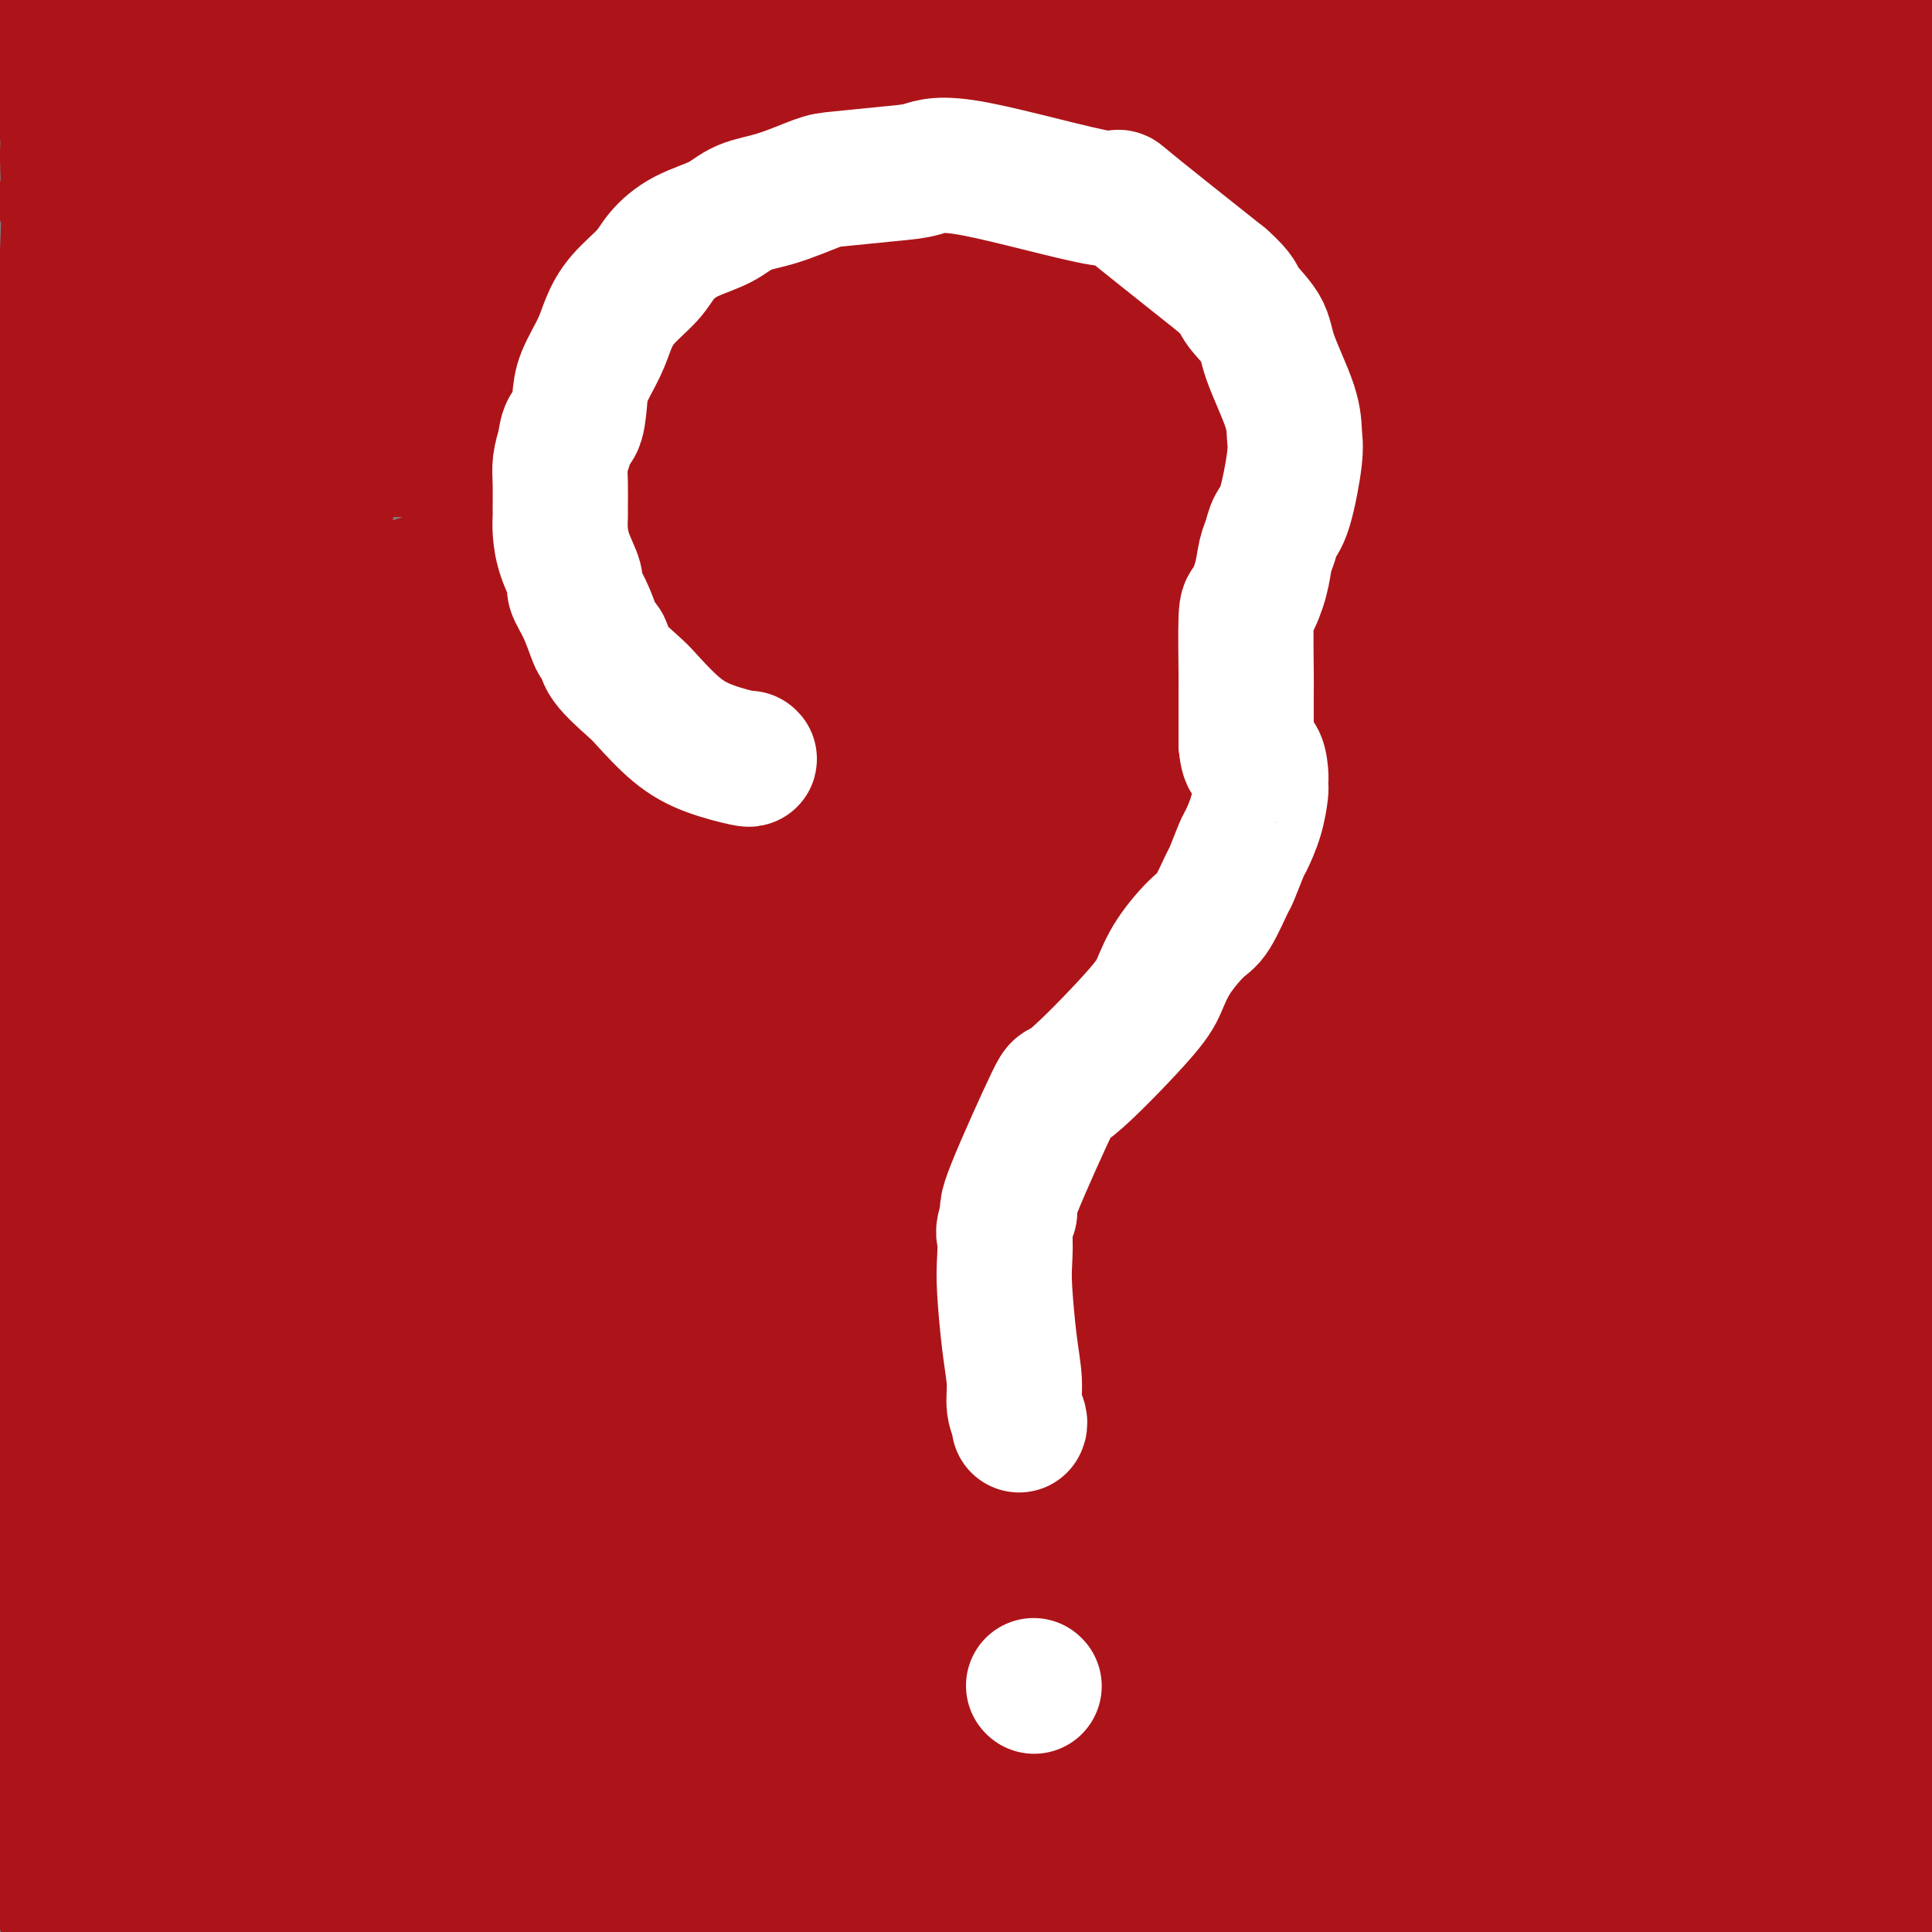 <svg viewBox='0 0 400 400' version='1.1' xmlns='http://www.w3.org/2000/svg' xmlns:xlink='http://www.w3.org/1999/xlink'><rect x="0" y="0" width="400" height="400" fill="#808080" stroke="none"/><g fill='none' stroke='#AD1419' stroke-width='20' stroke-linecap='round' stroke-linejoin='round'><path d='M12,9c-0.174,-0.468 -0.348,-0.935 0,0c0.348,0.935 1.218,3.274 2,5c0.782,1.726 1.475,2.840 2,5c0.525,2.160 0.880,5.366 1,12c0.120,6.634 0.004,16.697 0,26c-0.004,9.303 0.103,17.848 0,29c-0.103,11.152 -0.416,24.912 0,34c0.416,9.088 1.560,13.505 2,18c0.440,4.495 0.174,9.066 0,16c-0.174,6.934 -0.256,16.229 0,21c0.256,4.771 0.851,5.019 1,11c0.149,5.981 -0.149,17.694 0,29c0.149,11.306 0.744,22.203 1,29c0.256,6.797 0.174,9.492 0,18c-0.174,8.508 -0.438,22.827 -1,33c-0.562,10.173 -1.420,16.200 -2,25c-0.580,8.800 -0.880,20.371 -1,26c-0.120,5.629 -0.060,5.314 0,5'/><path d='M17,351c-0.560,17.289 0.040,7.010 0,3c-0.040,-4.010 -0.721,-1.752 -1,-1c-0.279,0.752 -0.157,-0.002 0,-1c0.157,-0.998 0.348,-2.241 0,-3c-0.348,-0.759 -1.235,-1.033 -2,-2c-0.765,-0.967 -1.406,-2.627 -2,-15c-0.594,-12.373 -1.139,-35.459 0,-55c1.139,-19.541 3.962,-35.537 5,-47c1.038,-11.463 0.291,-18.392 0,-29c-0.291,-10.608 -0.127,-24.896 0,-40c0.127,-15.104 0.215,-31.023 0,-40c-0.215,-8.977 -0.733,-11.010 -1,-29c-0.267,-17.990 -0.283,-51.937 0,-68c0.283,-16.063 0.865,-14.242 1,-15c0.135,-0.758 -0.176,-4.095 0,-5c0.176,-0.905 0.841,0.624 1,1c0.159,0.376 -0.188,-0.399 1,4c1.188,4.399 3.911,13.971 5,32c1.089,18.029 0.545,44.514 0,71'/><path d='M24,112c0.112,23.157 0.392,45.550 2,72c1.608,26.450 4.544,56.956 8,88c3.456,31.044 7.430,62.627 11,84c3.570,21.373 6.734,32.535 8,37c1.266,4.465 0.633,2.232 0,0'/></g>
<g fill='none' stroke='#AD1419' stroke-width='28' stroke-linecap='round' stroke-linejoin='round'><path d='M25,27c0.207,-1.676 0.414,-3.353 0,3c-0.414,6.353 -1.449,20.735 -2,26c-0.551,5.265 -0.617,1.413 -3,27c-2.383,25.587 -7.084,80.613 -9,128c-1.916,47.387 -1.048,87.137 1,114c2.048,26.863 5.274,40.841 8,51c2.726,10.159 4.950,16.499 6,20c1.050,3.501 0.924,4.164 1,4c0.076,-0.164 0.354,-1.154 0,-2c-0.354,-0.846 -1.341,-1.546 -3,-5c-1.659,-3.454 -3.991,-9.661 -7,-21c-3.009,-11.339 -6.694,-27.809 -8,-42c-1.306,-14.191 -0.234,-26.104 0,-48c0.234,-21.896 -0.371,-53.776 0,-72c0.371,-18.224 1.718,-22.792 2,-31c0.282,-8.208 -0.501,-20.056 1,-41c1.501,-20.944 5.286,-50.984 7,-67c1.714,-16.016 1.357,-18.008 1,-20'/><path d='M20,51c1.477,-27.403 -0.331,-16.410 -1,-13c-0.669,3.410 -0.201,-0.765 0,-2c0.201,-1.235 0.134,0.468 0,2c-0.134,1.532 -0.335,2.892 0,8c0.335,5.108 1.205,13.966 1,32c-0.205,18.034 -1.487,45.246 -3,71c-1.513,25.754 -3.259,50.049 -3,75c0.259,24.951 2.522,50.557 5,69c2.478,18.443 5.172,29.722 8,40c2.828,10.278 5.790,19.554 7,26c1.210,6.446 0.668,10.061 0,12c-0.668,1.939 -1.460,2.200 -2,0c-0.540,-2.200 -0.827,-6.863 -2,-3c-1.173,3.863 -3.233,16.250 -6,-9c-2.767,-25.250 -6.241,-88.139 -7,-126c-0.759,-37.861 1.199,-50.695 2,-64c0.801,-13.305 0.446,-27.082 0,-43c-0.446,-15.918 -0.985,-33.977 -1,-46c-0.015,-12.023 0.492,-18.012 1,-24'/><path d='M19,56c-0.111,-30.290 -1.388,-17.513 -2,-14c-0.612,3.513 -0.558,-2.236 -1,-4c-0.442,-1.764 -1.381,0.458 -2,2c-0.619,1.542 -0.919,2.406 0,1c0.919,-1.406 3.057,-5.081 0,15c-3.057,20.081 -11.310,63.917 -15,88c-3.690,24.083 -2.818,28.414 -2,34c0.818,5.586 1.583,12.428 2,16c0.417,3.572 0.487,3.872 0,4c-0.487,0.128 -1.532,0.082 0,-14c1.532,-14.082 5.641,-42.201 8,-61c2.359,-18.799 2.967,-28.280 4,-39c1.033,-10.720 2.492,-22.681 3,-32c0.508,-9.319 0.064,-15.997 0,-19c-0.064,-3.003 0.251,-2.332 0,-5c-0.251,-2.668 -1.067,-8.674 -2,-14c-0.933,-5.326 -1.982,-9.972 -3,-13c-1.018,-3.028 -2.005,-4.436 -2,-5c0.005,-0.564 1.003,-0.282 2,0'/><path d='M9,-4c0.250,-8.347 3.375,-1.216 5,2c1.625,3.216 1.752,2.516 11,3c9.248,0.484 27.619,2.151 46,2c18.381,-0.151 36.772,-2.121 64,-3c27.228,-0.879 63.294,-0.666 92,0c28.706,0.666 50.052,1.786 68,3c17.948,1.214 32.499,2.521 41,3c8.501,0.479 10.952,0.128 14,0c3.048,-0.128 6.691,-0.034 8,0c1.309,0.034 0.282,0.010 -1,0c-1.282,-0.010 -2.820,-0.004 -4,0c-1.180,0.004 -2.001,0.008 -5,-1c-2.999,-1.008 -8.177,-3.026 -27,-4c-18.823,-0.974 -51.292,-0.902 -67,-1c-15.708,-0.098 -14.654,-0.366 -49,1c-34.346,1.366 -104.093,4.366 -134,6c-29.907,1.634 -19.975,1.902 -19,2c0.975,0.098 -7.007,0.026 -10,0c-2.993,-0.026 -0.998,-0.008 1,0c1.998,0.008 3.999,0.004 6,0'/><path d='M49,9c7.841,0.080 23.942,0.279 42,0c18.058,-0.279 38.073,-1.038 76,0c37.927,1.038 93.766,3.872 127,6c33.234,2.128 43.864,3.550 54,4c10.136,0.450 19.778,-0.071 25,0c5.222,0.071 6.024,0.733 7,1c0.976,0.267 2.126,0.138 2,0c-0.126,-0.138 -1.527,-0.286 -3,-1c-1.473,-0.714 -3.019,-1.993 -13,-3c-9.981,-1.007 -28.397,-1.742 -51,-2c-22.603,-0.258 -49.394,-0.040 -69,1c-19.606,1.040 -32.027,2.900 -55,6c-22.973,3.100 -56.497,7.438 -75,10c-18.503,2.562 -21.985,3.348 -33,6c-11.015,2.652 -29.563,7.168 -37,9c-7.437,1.832 -3.761,0.979 1,0c4.761,-0.979 10.609,-2.082 17,-3c6.391,-0.918 13.326,-1.649 36,-5c22.674,-3.351 61.088,-9.321 88,-12c26.912,-2.679 42.322,-2.067 67,-2c24.678,0.067 58.622,-0.409 81,0c22.378,0.409 33.189,1.705 44,3'/><path d='M380,27c9.306,0.917 10.572,1.711 12,2c1.428,0.289 3.017,0.074 3,0c-0.017,-0.074 -1.641,-0.009 -1,0c0.641,0.009 3.545,-0.040 -14,-3c-17.545,-2.960 -55.541,-8.831 -83,-12c-27.459,-3.169 -44.381,-3.637 -70,-4c-25.619,-0.363 -59.936,-0.622 -88,1c-28.064,1.622 -49.874,5.125 -64,7c-14.126,1.875 -20.569,2.120 -29,3c-8.431,0.880 -18.850,2.394 -23,3c-4.150,0.606 -2.030,0.305 -1,0c1.030,-0.305 0.969,-0.613 2,0c1.031,0.613 3.155,2.147 22,0c18.845,-2.147 54.412,-7.977 113,-8c58.588,-0.023 140.196,5.759 176,9c35.804,3.241 25.802,3.942 25,5c-0.802,1.058 7.594,2.474 11,3c3.406,0.526 1.820,0.162 -1,0c-2.820,-0.162 -6.875,-0.120 -7,-1c-0.125,-0.880 3.678,-2.680 -30,-5c-33.678,-2.320 -104.839,-5.160 -176,-8'/><path d='M157,19c-43.235,0.824 -63.323,6.886 -76,10c-12.677,3.114 -17.944,3.282 -22,4c-4.056,0.718 -6.902,1.986 -9,3c-2.098,1.014 -3.449,1.776 -3,2c0.449,0.224 2.697,-0.088 2,0c-0.697,0.088 -4.340,0.575 13,0c17.340,-0.575 55.664,-2.212 82,-4c26.336,-1.788 40.684,-3.727 67,-6c26.316,-2.273 64.601,-4.881 93,-7c28.399,-2.119 46.913,-3.749 57,-5c10.087,-1.251 11.748,-2.122 12,-3c0.252,-0.878 -0.903,-1.761 -20,-5c-19.097,-3.239 -56.135,-8.834 -92,-11c-35.865,-2.166 -70.557,-0.904 -102,0c-31.443,0.904 -59.638,1.449 -77,2c-17.362,0.551 -23.893,1.109 -33,2c-9.107,0.891 -20.792,2.115 -27,2c-6.208,-0.115 -6.941,-1.569 -8,-2c-1.059,-0.431 -2.446,0.163 0,0c2.446,-0.163 8.723,-1.081 15,-2'/><path d='M29,-1c12.418,-1.827 35.962,-5.394 58,-8c22.038,-2.606 42.568,-4.252 68,-4c25.432,0.252 55.764,2.401 78,4c22.236,1.599 36.375,2.650 47,4c10.625,1.350 17.734,3.001 26,5c8.266,1.999 17.688,4.345 23,6c5.312,1.655 6.513,2.618 6,3c-0.513,0.382 -2.741,0.183 -2,0c0.741,-0.183 4.451,-0.352 -14,-3c-18.451,-2.648 -59.064,-7.777 -79,-11c-19.936,-3.223 -19.197,-4.540 -54,-3c-34.803,1.540 -105.148,5.939 -135,9c-29.852,3.061 -19.210,4.786 -15,6c4.210,1.214 1.990,1.918 0,2c-1.990,0.082 -3.749,-0.458 3,0c6.749,0.458 22.005,1.912 50,3c27.995,1.088 68.728,1.808 97,2c28.272,0.192 44.083,-0.144 59,0c14.917,0.144 28.939,0.770 52,0c23.061,-0.770 55.160,-2.934 73,-4c17.840,-1.066 21.420,-1.033 25,-1'/><path d='M395,9c15.102,-0.596 3.857,0.414 0,1c-3.857,0.586 -0.326,0.749 1,2c1.326,1.251 0.448,3.591 0,6c-0.448,2.409 -0.467,4.887 -1,11c-0.533,6.113 -1.580,15.860 -5,29c-3.420,13.140 -9.212,29.672 -12,39c-2.788,9.328 -2.571,11.450 -3,15c-0.429,3.550 -1.503,8.527 -2,11c-0.497,2.473 -0.418,2.442 0,-1c0.418,-3.442 1.176,-10.293 2,-16c0.824,-5.707 1.715,-10.268 3,-28c1.285,-17.732 2.964,-48.634 4,-62c1.036,-13.366 1.428,-9.195 0,-1c-1.428,8.195 -4.676,20.415 -7,31c-2.324,10.585 -3.724,19.536 -5,39c-1.276,19.464 -2.428,49.442 -2,74c0.428,24.558 2.434,43.696 4,56c1.566,12.304 2.691,17.774 4,26c1.309,8.226 2.803,19.207 4,25c1.197,5.793 2.099,6.396 3,7'/><path d='M383,273c1.653,9.295 0.287,3.534 0,2c-0.287,-1.534 0.506,1.161 2,-8c1.494,-9.161 3.690,-30.177 6,-51c2.310,-20.823 4.735,-41.452 6,-60c1.265,-18.548 1.369,-35.015 1,-51c-0.369,-15.985 -1.212,-31.490 -2,-40c-0.788,-8.510 -1.521,-10.027 -2,-13c-0.479,-2.973 -0.704,-7.404 -1,-6c-0.296,1.404 -0.662,8.643 -1,3c-0.338,-5.643 -0.649,-24.168 -1,20c-0.351,44.168 -0.741,151.030 -1,197c-0.259,45.970 -0.385,31.050 0,34c0.385,2.950 1.281,23.771 2,31c0.719,7.229 1.262,0.864 1,6c-0.262,5.136 -1.330,21.771 0,-1c1.330,-22.771 5.058,-84.949 6,-133c0.942,-48.051 -0.900,-81.975 -2,-101c-1.100,-19.025 -1.457,-23.150 -2,-27c-0.543,-3.850 -1.271,-7.425 -2,-11'/><path d='M393,64c-0.944,-21.297 -0.302,-5.038 0,1c0.302,6.038 0.266,1.857 0,6c-0.266,4.143 -0.763,16.609 -1,29c-0.237,12.391 -0.216,24.705 -1,48c-0.784,23.295 -2.374,57.571 -4,87c-1.626,29.429 -3.288,54.011 -4,70c-0.712,15.989 -0.473,23.384 0,33c0.473,9.616 1.180,21.452 2,24c0.820,2.548 1.754,-4.191 2,6c0.246,10.191 -0.194,37.311 0,-2c0.194,-39.311 1.022,-145.052 1,-187c-0.022,-41.948 -0.896,-20.102 -1,-26c-0.104,-5.898 0.560,-39.541 1,-57c0.440,-17.459 0.656,-18.734 1,-22c0.344,-3.266 0.817,-8.522 1,-12c0.183,-3.478 0.075,-5.177 0,-6c-0.075,-0.823 -0.116,-0.768 0,1c0.116,1.768 0.390,5.250 0,21c-0.390,15.750 -1.445,43.768 -2,59c-0.555,15.232 -0.611,17.678 -1,31c-0.389,13.322 -1.111,37.521 -2,58c-0.889,20.479 -1.944,37.240 -3,54'/><path d='M382,280c-1.658,45.700 -1.803,47.949 -2,58c-0.197,10.051 -0.447,27.905 0,38c0.447,10.095 1.589,12.433 2,13c0.411,0.567 0.090,-0.637 0,-1c-0.090,-0.363 0.051,0.113 0,0c-0.051,-0.113 -0.293,-0.816 0,-1c0.293,-0.184 1.122,0.151 1,0c-0.122,-0.151 -1.196,-0.788 0,-1c1.196,-0.212 4.661,0.002 6,0c1.339,-0.002 0.551,-0.219 2,0c1.449,0.219 5.135,0.874 5,1c-0.135,0.126 -4.090,-0.277 1,0c5.090,0.277 19.226,1.234 -2,1c-21.226,-0.234 -77.813,-1.661 -115,-1c-37.187,0.661 -54.973,3.409 -82,4c-27.027,0.591 -63.293,-0.974 -84,-2c-20.707,-1.026 -25.853,-1.513 -31,-2'/><path d='M83,387c-21.673,-0.684 -18.355,-0.393 -21,0c-2.645,0.393 -11.251,0.888 -15,1c-3.749,0.112 -2.639,-0.159 -3,0c-0.361,0.159 -2.191,0.748 -3,1c-0.809,0.252 -0.596,0.166 -1,0c-0.404,-0.166 -1.425,-0.411 1,0c2.425,0.411 8.296,1.477 16,2c7.704,0.523 17.239,0.502 44,-2c26.761,-2.502 70.746,-7.487 112,-12c41.254,-4.513 79.778,-8.556 100,-11c20.222,-2.444 22.142,-3.291 38,-2c15.858,1.291 45.654,4.718 57,6c11.346,1.282 4.242,0.420 0,1c-4.242,0.580 -5.623,2.604 -7,4c-1.377,1.396 -2.749,2.164 -15,4c-12.251,1.836 -35.380,4.741 -63,7c-27.620,2.259 -59.730,3.873 -80,5c-20.270,1.127 -28.701,1.766 -47,2c-18.299,0.234 -46.465,0.063 -67,0c-20.535,-0.063 -33.439,-0.018 -43,0c-9.561,0.018 -15.781,0.009 -22,0'/><path d='M64,393c-25.251,-0.013 -22.380,-0.044 -25,1c-2.620,1.044 -10.733,3.164 -15,4c-4.267,0.836 -4.689,0.389 -5,0c-0.311,-0.389 -0.512,-0.720 0,-1c0.512,-0.280 1.738,-0.511 3,-1c1.262,-0.489 2.560,-1.238 7,-2c4.440,-0.762 12.021,-1.536 36,-4c23.979,-2.464 64.355,-6.617 91,-9c26.645,-2.383 39.560,-2.997 66,-4c26.440,-1.003 66.406,-2.396 90,-3c23.594,-0.604 30.816,-0.420 44,0c13.184,0.420 32.330,1.078 44,1c11.670,-0.078 15.865,-0.890 18,-1c2.135,-0.110 2.211,0.481 0,1c-2.211,0.519 -6.707,0.964 -3,1c3.707,0.036 15.618,-0.338 -5,0c-20.618,0.338 -73.763,1.390 -120,3c-46.237,1.610 -85.564,3.780 -112,6c-26.436,2.220 -39.982,4.492 -56,5c-16.018,0.508 -34.509,-0.746 -53,-2'/><path d='M69,388c-10.984,-2.237 -11.945,-6.830 -13,-10c-1.055,-3.170 -2.205,-4.916 -7,-14c-4.795,-9.084 -13.235,-25.505 -19,-38c-5.765,-12.495 -8.856,-21.063 -11,-29c-2.144,-7.937 -3.340,-15.241 -5,-22c-1.660,-6.759 -3.782,-12.972 -5,-16c-1.218,-3.028 -1.532,-2.871 -2,-4c-0.468,-1.129 -1.091,-3.545 0,0c1.091,3.545 3.896,13.052 5,16c1.104,2.948 0.509,-0.661 5,29c4.491,29.661 14.070,92.593 20,121c5.930,28.407 8.211,22.289 9,21c0.789,-1.289 0.084,2.252 -1,3c-1.084,0.748 -2.549,-1.295 -6,-9c-3.451,-7.705 -8.890,-21.070 -12,-32c-3.110,-10.930 -3.891,-19.423 -5,-32c-1.109,-12.577 -2.545,-29.237 -3,-50c-0.455,-20.763 0.070,-45.628 0,-60c-0.070,-14.372 -0.734,-18.249 -2,-23c-1.266,-4.751 -3.133,-10.375 -5,-16'/><path d='M12,223c-1.889,-6.696 -3.111,-3.936 -3,-3c0.111,0.936 1.557,0.048 2,1c0.443,0.952 -0.116,3.746 1,5c1.116,1.254 3.908,0.969 5,11c1.092,10.031 0.484,30.378 0,47c-0.484,16.622 -0.846,29.521 -1,45c-0.154,15.479 -0.101,33.540 1,49c1.101,15.460 3.251,28.318 5,35c1.749,6.682 3.097,7.186 4,8c0.903,0.814 1.362,1.937 1,2c-0.362,0.063 -1.544,-0.934 -3,-5c-1.456,-4.066 -3.187,-11.200 -5,-19c-1.813,-7.800 -3.709,-16.266 -7,-28c-3.291,-11.734 -7.977,-26.737 -10,-33c-2.023,-6.263 -1.383,-3.785 -3,-16c-1.617,-12.215 -5.493,-39.124 -7,-50c-1.507,-10.876 -0.647,-5.718 0,-1c0.647,4.718 1.081,8.997 2,10c0.919,1.003 2.324,-1.268 5,17c2.676,18.268 6.622,57.077 10,78c3.378,20.923 6.189,23.962 9,27'/><path d='M18,403c2.596,6.124 4.584,7.934 6,10c1.416,2.066 2.258,4.389 3,5c0.742,0.611 1.385,-0.490 2,0c0.615,0.490 1.204,2.570 0,0c-1.204,-2.570 -4.199,-9.791 -6,-15c-1.801,-5.209 -2.407,-8.405 -4,-19c-1.593,-10.595 -4.173,-28.589 -5,-42c-0.827,-13.411 0.100,-22.239 0,-34c-0.100,-11.761 -1.225,-26.454 -2,-36c-0.775,-9.546 -1.199,-13.945 -3,-16c-1.801,-2.055 -4.977,-1.766 -2,-23c2.977,-21.234 12.108,-63.991 15,-81c2.892,-17.009 -0.455,-8.272 0,-13c0.455,-4.728 4.711,-22.923 7,-32c2.289,-9.077 2.612,-9.037 3,-11c0.388,-1.963 0.842,-5.930 1,-8c0.158,-2.070 0.020,-2.242 0,-3c-0.020,-0.758 0.077,-2.100 0,2c-0.077,4.100 -0.328,13.642 -1,23c-0.672,9.358 -1.763,18.531 -3,37c-1.237,18.469 -2.618,46.235 -4,74'/><path d='M25,221c-1.666,37.708 -1.829,63.978 -1,88c0.829,24.022 2.652,45.796 5,59c2.348,13.204 5.220,17.839 7,21c1.780,3.161 2.468,4.850 3,6c0.532,1.150 0.907,1.763 0,-1c-0.907,-2.763 -3.097,-8.902 -5,-11c-1.903,-2.098 -3.521,-0.155 -4,-19c-0.479,-18.845 0.180,-58.478 5,-90c4.820,-31.522 13.802,-54.934 19,-73c5.198,-18.066 6.611,-30.787 8,-44c1.389,-13.213 2.755,-26.918 4,-40c1.245,-13.082 2.368,-25.542 3,-31c0.632,-5.458 0.772,-3.915 4,-16c3.228,-12.085 9.542,-37.799 6,-19c-3.542,18.799 -16.941,82.112 -27,116c-10.059,33.888 -16.779,38.351 -22,68c-5.221,29.649 -8.944,84.482 -10,105c-1.056,20.518 0.555,6.719 1,1c0.445,-5.719 -0.278,-3.360 -1,-1'/><path d='M20,340c-1.735,15.773 -1.073,2.707 -2,-11c-0.927,-13.707 -3.444,-28.054 -4,-49c-0.556,-20.946 0.850,-48.490 3,-74c2.150,-25.510 5.043,-48.986 7,-64c1.957,-15.014 2.977,-21.567 5,-35c2.023,-13.433 5.049,-33.748 7,-46c1.951,-12.252 2.827,-16.442 5,-24c2.173,-7.558 5.642,-18.486 8,-26c2.358,-7.514 3.606,-11.616 4,-13c0.394,-1.384 -0.065,-0.050 0,1c0.065,1.050 0.655,1.817 1,2c0.345,0.183 0.446,-0.219 -2,8c-2.446,8.219 -7.437,25.060 -11,44c-3.563,18.940 -5.696,39.979 -9,62c-3.304,22.021 -7.778,45.026 -7,68c0.778,22.974 6.808,45.919 9,57c2.192,11.081 0.546,10.300 1,0c0.454,-10.300 3.007,-30.119 8,-56c4.993,-25.881 12.427,-57.823 20,-84c7.573,-26.177 15.287,-46.588 23,-67'/><path d='M86,33c5.655,-16.870 8.293,-25.546 13,-34c4.707,-8.454 11.485,-16.686 15,-22c3.515,-5.314 3.769,-7.711 12,-12c8.231,-4.289 24.440,-10.469 36,-14c11.560,-3.531 18.472,-4.411 39,-5c20.528,-0.589 54.673,-0.886 77,1c22.327,1.886 32.838,5.956 47,10c14.162,4.044 31.976,8.064 45,12c13.024,3.936 21.259,7.789 24,11c2.741,3.211 -0.012,5.782 3,7c3.012,1.218 11.789,1.084 0,5c-11.789,3.916 -44.144,11.881 -82,18c-37.856,6.119 -81.214,10.392 -131,20c-49.786,9.608 -106.001,24.550 -131,31c-24.999,6.450 -18.783,4.409 -17,8c1.783,3.591 -0.866,12.813 5,18c5.866,5.187 20.247,6.339 47,6c26.753,-0.339 65.876,-2.170 105,-4'/><path d='M193,89c37.901,-1.809 80.153,-4.331 111,-6c30.847,-1.669 50.289,-2.484 61,-3c10.711,-0.516 12.690,-0.734 13,-1c0.310,-0.266 -1.048,-0.579 -2,-1c-0.952,-0.421 -1.499,-0.949 -4,-2c-2.501,-1.051 -6.956,-2.625 -19,-7c-12.044,-4.375 -31.678,-11.551 -54,-17c-22.322,-5.449 -47.333,-9.170 -71,-12c-23.667,-2.830 -45.990,-4.769 -71,-5c-25.010,-0.231 -52.707,1.246 -70,2c-17.293,0.754 -24.182,0.786 -29,1c-4.818,0.214 -7.565,0.612 -12,1c-4.435,0.388 -10.557,0.768 1,-1c11.557,-1.768 40.794,-5.684 65,-10c24.206,-4.316 43.381,-9.031 92,-12c48.619,-2.969 126.681,-4.192 156,-5c29.319,-0.808 9.895,-1.200 3,-1c-6.895,0.200 -1.260,0.992 -6,-1c-4.740,-1.992 -19.853,-6.767 -47,-12c-27.147,-5.233 -66.328,-10.924 -88,-14c-21.672,-3.076 -25.836,-3.538 -30,-4'/><path d='M192,-21c-30.737,-3.180 -48.578,-2.131 -63,-2c-14.422,0.131 -25.424,-0.656 -32,-1c-6.576,-0.344 -8.725,-0.244 -13,0c-4.275,0.244 -10.674,0.631 -16,1c-5.326,0.369 -9.578,0.718 -14,2c-4.422,1.282 -9.015,3.496 -12,5c-2.985,1.504 -4.364,2.298 -5,3c-0.636,0.702 -0.529,1.311 0,2c0.529,0.689 1.481,1.457 7,2c5.519,0.543 15.604,0.862 29,1c13.396,0.138 30.102,0.095 59,0c28.898,-0.095 69.986,-0.242 108,1c38.014,1.242 72.953,3.874 99,7c26.047,3.126 43.202,6.746 47,9c3.798,2.254 -5.760,3.142 9,2c14.760,-1.142 53.838,-4.315 -8,0c-61.838,4.315 -224.592,16.118 -291,22c-66.408,5.882 -36.470,5.845 -35,13c1.470,7.155 -25.527,21.503 -35,27c-9.473,5.497 -1.421,2.142 9,1c10.421,-1.142 23.210,-0.071 36,1'/><path d='M71,75c36.782,-2.376 106.237,-9.317 152,-12c45.763,-2.683 67.833,-1.109 86,0c18.167,1.109 32.430,1.752 41,2c8.570,0.248 11.448,0.102 13,0c1.552,-0.102 1.779,-0.160 2,0c0.221,0.160 0.437,0.539 -14,0c-14.437,-0.539 -43.526,-1.994 -74,-2c-30.474,-0.006 -62.332,1.438 -91,4c-28.668,2.562 -54.145,6.244 -73,9c-18.855,2.756 -31.087,4.588 -45,8c-13.913,3.412 -29.506,8.406 -36,10c-6.494,1.594 -3.890,-0.210 -2,0c1.890,0.210 3.066,2.435 4,0c0.934,-2.435 1.625,-9.530 77,-14c75.375,-4.470 225.434,-6.315 281,-7c55.566,-0.685 16.638,-0.211 3,0c-13.638,0.211 -1.985,0.160 -16,-5c-14.015,-5.160 -53.696,-15.428 -99,-20c-45.304,-4.572 -96.230,-3.449 -129,-1c-32.770,2.449 -47.385,6.225 -62,10'/><path d='M89,57c-14.686,2.497 -20.401,3.741 -21,4c-0.599,0.259 3.916,-0.466 1,0c-2.916,0.466 -13.264,2.123 9,-1c22.264,-3.123 77.142,-11.027 116,-14c38.858,-2.973 61.698,-1.016 83,0c21.302,1.016 41.066,1.089 52,1c10.934,-0.089 13.039,-0.342 31,0c17.961,0.342 51.778,1.277 0,-1c-51.778,-2.277 -189.153,-7.767 -243,-9c-53.847,-1.233 -24.168,1.792 -16,4c8.168,2.208 -5.176,3.601 -20,8c-14.824,4.399 -31.130,11.806 -5,13c26.130,1.194 94.695,-3.824 142,-5c47.305,-1.176 73.350,1.489 96,4c22.650,2.511 41.906,4.868 52,6c10.094,1.132 11.027,1.038 11,1c-0.027,-0.038 -1.013,-0.019 -2,0'/><path d='M375,68c-22.568,5.363 -109.490,15.270 -159,22c-49.510,6.730 -61.610,10.283 -81,16c-19.390,5.717 -46.070,13.599 -61,19c-14.930,5.401 -18.109,8.320 -20,10c-1.891,1.680 -2.494,2.120 -2,2c0.494,-0.120 2.084,-0.802 26,-6c23.916,-5.198 70.158,-14.913 101,-19c30.842,-4.087 46.285,-2.545 72,0c25.715,2.545 61.703,6.094 79,8c17.297,1.906 15.901,2.169 25,3c9.099,0.831 28.691,2.230 23,2c-5.691,-0.230 -36.664,-2.090 -57,-4c-20.336,-1.910 -30.035,-3.871 -78,-1c-47.965,2.871 -134.195,10.575 -169,14c-34.805,3.425 -18.186,2.571 -15,3c3.186,0.429 -7.061,2.140 7,-1c14.061,-3.140 52.429,-11.130 95,-15c42.571,-3.870 89.346,-3.619 124,-2c34.654,1.619 57.187,4.605 75,7c17.813,2.395 30.907,4.197 44,6'/><path d='M404,132c18.010,2.010 3.534,0.536 -2,0c-5.534,-0.536 -2.128,-0.135 -8,-2c-5.872,-1.865 -21.022,-5.995 -47,-10c-25.978,-4.005 -62.782,-7.886 -90,-9c-27.218,-1.114 -44.848,0.539 -66,3c-21.152,2.461 -45.824,5.731 -67,9c-21.176,3.269 -38.854,6.539 -28,3c10.854,-3.539 50.242,-13.885 100,-19c49.758,-5.115 109.887,-4.999 139,-5c29.113,-0.001 27.210,-0.120 33,-1c5.790,-0.880 19.272,-2.522 24,-3c4.728,-0.478 0.701,0.210 5,-1c4.299,-1.210 16.923,-4.316 -34,4c-50.923,8.316 -165.392,28.054 -215,38c-49.608,9.946 -34.356,10.101 -38,14c-3.644,3.899 -26.184,11.543 -36,15c-9.816,3.457 -6.908,2.729 -4,2'/><path d='M70,170c-11.341,4.649 -0.693,0.773 18,-4c18.693,-4.773 45.433,-10.442 78,-15c32.567,-4.558 70.963,-8.006 100,-9c29.037,-0.994 48.715,0.467 65,2c16.285,1.533 29.175,3.138 36,4c6.825,0.862 7.584,0.981 8,1c0.416,0.019 0.490,-0.062 0,0c-0.490,0.062 -1.544,0.266 -10,0c-8.456,-0.266 -24.315,-1.002 -46,-4c-21.685,-2.998 -49.196,-8.259 -105,-1c-55.804,7.259 -139.902,27.037 -190,37c-50.098,9.963 -66.197,10.109 0,0c66.197,-10.109 214.691,-30.473 282,-37c67.309,-6.527 53.432,0.785 57,4c3.568,3.215 24.580,2.334 32,2c7.420,-0.334 1.247,-0.120 -1,0c-2.247,0.120 -0.566,0.148 -4,0c-3.434,-0.148 -11.981,-0.471 -28,-1c-16.019,-0.529 -39.509,-1.265 -63,-2'/><path d='M299,147c-49.042,0.620 -123.646,3.669 -167,7c-43.354,3.331 -55.458,6.943 -66,9c-10.542,2.057 -19.520,2.560 -26,3c-6.480,0.440 -10.460,0.817 -13,0c-2.540,-0.817 -3.638,-2.830 -5,-3c-1.362,-0.170 -2.986,1.502 2,-2c4.986,-3.502 16.583,-12.177 64,-14c47.417,-1.823 130.653,3.206 173,7c42.347,3.794 43.803,6.354 46,8c2.197,1.646 5.133,2.378 11,2c5.867,-0.378 14.665,-1.865 -37,-2c-51.665,-0.135 -163.794,1.081 -215,4c-51.206,2.919 -41.489,7.539 -39,10c2.489,2.461 -2.250,2.762 -2,3c0.250,0.238 5.490,0.414 9,2c3.510,1.586 5.291,4.581 27,4c21.709,-0.581 63.345,-4.737 95,-8c31.655,-3.263 53.327,-5.631 75,-8'/><path d='M231,169c43.918,-4.094 68.713,-6.328 90,-8c21.287,-1.672 39.066,-2.782 50,-4c10.934,-1.218 15.023,-2.546 16,-3c0.977,-0.454 -1.157,-0.035 -2,0c-0.843,0.035 -0.395,-0.314 -7,0c-6.605,0.314 -20.262,1.293 -27,1c-6.738,-0.293 -6.556,-1.857 -38,4c-31.444,5.857 -94.513,19.135 -134,30c-39.487,10.865 -55.393,19.316 -76,27c-20.607,7.684 -45.916,14.601 -61,20c-15.084,5.399 -19.944,9.281 -25,11c-5.056,1.719 -10.310,1.276 -8,1c2.310,-0.276 12.182,-0.384 10,0c-2.182,0.384 -16.419,1.259 45,-10c61.419,-11.259 198.494,-34.652 259,-43c60.506,-8.348 44.442,-1.651 48,0c3.558,1.651 26.737,-1.743 34,-3c7.263,-1.257 -1.391,-0.377 -8,0c-6.609,0.377 -11.174,0.251 -22,0c-10.826,-0.251 -27.913,-0.625 -45,-1'/><path d='M330,191c-33.366,0.511 -79.283,2.287 -122,7c-42.717,4.713 -82.236,12.361 -107,18c-24.764,5.639 -34.774,9.267 -41,12c-6.226,2.733 -8.669,4.570 -18,7c-9.331,2.430 -25.550,5.454 4,0c29.550,-5.454 104.867,-19.387 172,-27c67.133,-7.613 126.080,-8.908 159,-10c32.920,-1.092 39.811,-1.983 28,-7c-11.811,-5.017 -42.324,-14.162 -49,-22c-6.676,-7.838 10.486,-14.371 -45,-10c-55.486,4.371 -183.618,19.645 -231,26c-47.382,6.355 -14.014,3.790 5,4c19.014,0.210 23.672,3.194 49,3c25.328,-0.194 71.325,-3.568 112,-5c40.675,-1.432 76.028,-0.924 96,-1c19.972,-0.076 24.563,-0.736 31,-1c6.437,-0.264 14.718,-0.132 23,0'/><path d='M396,185c43.785,-1.253 22.249,-0.886 16,-1c-6.249,-0.114 2.789,-0.709 6,-1c3.211,-0.291 0.593,-0.278 -1,0c-1.593,0.278 -2.162,0.820 -7,1c-4.838,0.180 -13.944,-0.001 -21,0c-7.056,0.001 -12.061,0.186 -24,0c-11.939,-0.186 -30.811,-0.742 -56,0c-25.189,0.742 -56.695,2.784 -81,5c-24.305,2.216 -41.408,4.608 -61,9c-19.592,4.392 -41.673,10.784 -52,13c-10.327,2.216 -8.898,0.255 -1,-3c7.898,-3.255 22.266,-7.803 79,-10c56.734,-2.197 155.833,-2.043 192,-2c36.167,0.043 9.402,-0.026 -2,0c-11.402,0.026 -7.442,0.148 -13,0c-5.558,-0.148 -20.634,-0.565 -39,-1c-18.366,-0.435 -40.022,-0.886 -70,0c-29.978,0.886 -68.280,3.110 -95,6c-26.720,2.890 -41.860,6.445 -57,10'/><path d='M109,211c-18.669,4.023 -36.841,9.080 -47,12c-10.159,2.920 -12.304,3.704 -10,3c2.304,-0.704 9.056,-2.895 51,-9c41.944,-6.105 119.081,-16.122 163,-21c43.919,-4.878 54.619,-4.617 62,-5c7.381,-0.383 11.443,-1.412 13,-2c1.557,-0.588 0.611,-0.736 0,-1c-0.611,-0.264 -0.885,-0.644 -16,-3c-15.115,-2.356 -45.070,-6.689 -68,-9c-22.930,-2.311 -38.835,-2.601 -60,-2c-21.165,0.601 -47.590,2.093 -60,3c-12.410,0.907 -10.805,1.229 -21,3c-10.195,1.771 -32.190,4.990 -44,7c-11.810,2.010 -13.435,2.809 -12,3c1.435,0.191 5.929,-0.228 1,0c-4.929,0.228 -19.280,1.102 23,-1c42.280,-2.102 141.191,-7.181 189,-10c47.809,-2.819 44.517,-3.377 24,-3c-20.517,0.377 -58.258,1.688 -96,3'/><path d='M201,179c-30.064,2.245 -57.223,6.359 -79,10c-21.777,3.641 -38.171,6.809 -47,9c-8.829,2.191 -10.092,3.403 -19,8c-8.908,4.597 -25.462,12.578 -32,16c-6.538,3.422 -3.059,2.286 0,2c3.059,-0.286 5.697,0.280 10,0c4.303,-0.280 10.270,-1.405 42,-5c31.730,-3.595 89.224,-9.661 130,-13c40.776,-3.339 64.834,-3.951 87,-3c22.166,0.951 42.440,3.466 55,4c12.560,0.534 17.405,-0.912 17,1c-0.405,1.912 -6.059,7.181 4,8c10.059,0.819 35.833,-2.814 -24,5c-59.833,7.814 -205.271,27.073 -263,35c-57.729,7.927 -27.747,4.520 -16,3c11.747,-1.520 5.261,-1.153 -2,0c-7.261,1.153 -15.297,3.093 8,-1c23.297,-4.093 77.926,-14.217 120,-20c42.074,-5.783 71.593,-7.224 107,-7c35.407,0.224 76.704,2.112 118,4'/><path d='M417,235c19.190,0.392 8.165,-0.628 4,-1c-4.165,-0.372 -1.470,-0.095 -1,0c0.470,0.095 -1.285,0.007 -3,0c-1.715,-0.007 -3.389,0.066 -8,0c-4.611,-0.066 -12.158,-0.270 -26,-1c-13.842,-0.730 -33.977,-1.985 -59,-2c-25.023,-0.015 -54.933,1.210 -80,3c-25.067,1.790 -45.292,4.144 -70,9c-24.708,4.856 -53.901,12.215 -71,17c-17.099,4.785 -22.105,6.997 -29,11c-6.895,4.003 -15.680,9.796 -19,12c-3.320,2.204 -1.176,0.818 2,-1c3.176,-1.818 7.383,-4.067 39,-9c31.617,-4.933 90.644,-12.551 130,-17c39.356,-4.449 59.040,-5.731 89,-3c29.960,2.731 70.195,9.474 103,12c32.805,2.526 58.178,0.834 -11,-1c-69.178,-1.834 -232.908,-3.810 -307,-2c-74.092,1.810 -58.546,7.405 -43,13'/><path d='M57,275c-9.494,3.259 -11.728,4.905 -15,6c-3.272,1.095 -7.582,1.639 1,0c8.582,-1.639 30.054,-5.462 48,-9c17.946,-3.538 32.364,-6.791 76,-9c43.636,-2.209 116.490,-3.372 154,-3c37.510,0.372 39.675,2.280 47,3c7.325,0.720 19.810,0.252 30,0c10.190,-0.252 18.083,-0.286 22,0c3.917,0.286 3.856,0.894 -1,1c-4.856,0.106 -14.507,-0.290 -27,0c-12.493,0.290 -27.830,1.265 -35,-1c-7.170,-2.265 -6.175,-7.769 -66,-4c-59.825,3.769 -180.470,16.810 -231,22c-50.530,5.190 -30.946,2.529 -9,2c21.946,-0.529 46.254,1.075 73,1c26.746,-0.075 55.932,-1.828 80,-3c24.068,-1.172 43.020,-1.763 69,-1c25.980,0.763 58.990,2.882 92,5'/><path d='M365,285c20.836,2.375 26.926,5.812 28,7c1.074,1.188 -2.869,0.125 -3,0c-0.131,-0.125 3.548,0.686 -7,1c-10.548,0.314 -35.323,0.130 -59,-1c-23.677,-1.130 -46.255,-3.206 -85,-2c-38.745,1.206 -93.655,5.693 -122,9c-28.345,3.307 -30.123,5.433 -38,8c-7.877,2.567 -21.851,5.574 -27,8c-5.149,2.426 -1.472,4.272 -16,7c-14.528,2.728 -47.262,6.338 0,1c47.262,-5.338 174.520,-19.623 240,-25c65.480,-5.377 69.183,-1.847 82,-1c12.817,0.847 34.750,-0.988 42,-2c7.250,-1.012 -0.181,-1.202 -10,-2c-9.819,-0.798 -22.026,-2.206 -37,-4c-14.974,-1.794 -32.715,-3.976 -63,-4c-30.285,-0.024 -73.115,2.109 -106,7c-32.885,4.891 -55.824,12.540 -71,18c-15.176,5.460 -22.588,8.730 -30,12'/><path d='M83,322c-8.617,3.578 -15.161,6.523 -14,7c1.161,0.477 10.027,-1.515 18,-2c7.973,-0.485 15.055,0.535 37,0c21.945,-0.535 58.755,-2.625 87,-3c28.245,-0.375 47.926,0.966 71,3c23.074,2.034 49.539,4.760 68,7c18.461,2.240 28.916,3.993 35,5c6.084,1.007 7.798,1.267 7,1c-0.798,-0.267 -4.108,-1.061 -3,-1c1.108,0.061 6.633,0.977 -14,-1c-20.633,-1.977 -67.425,-6.846 -99,-8c-31.575,-1.154 -47.932,1.407 -69,5c-21.068,3.593 -46.847,8.217 -65,12c-18.153,3.783 -28.679,6.724 -32,9c-3.321,2.276 0.563,3.889 -6,5c-6.563,1.111 -23.575,1.722 37,-2c60.575,-3.722 198.736,-11.778 254,-15c55.264,-3.222 27.632,-1.611 0,0'/><path d='M395,344c51.738,-2.918 35.583,-1.713 -12,2c-47.583,3.713 -126.596,9.935 -164,14c-37.404,4.065 -33.201,5.972 -38,8c-4.799,2.028 -18.599,4.175 -24,5c-5.401,0.825 -2.401,0.326 -8,1c-5.599,0.674 -19.795,2.519 -28,4c-8.205,1.481 -10.420,2.599 -12,3c-1.580,0.401 -2.527,0.087 -3,0c-0.473,-0.087 -0.473,0.053 13,-1c13.473,-1.053 40.417,-3.298 58,-4c17.583,-0.702 25.804,0.138 66,-4c40.196,-4.138 112.367,-13.255 142,-17c29.633,-3.745 16.726,-2.117 11,-4c-5.726,-1.883 -4.273,-7.278 -5,-11c-0.727,-3.722 -3.634,-5.771 -6,-9c-2.366,-3.229 -4.191,-7.639 -7,-11c-2.809,-3.361 -6.602,-5.674 -8,-7c-1.398,-1.326 -0.399,-1.665 -2,-2c-1.601,-0.335 -5.800,-0.668 -10,-1'/><path d='M358,310c-3.520,0.187 -7.320,1.154 -18,3c-10.680,1.846 -28.241,4.569 -42,7c-13.759,2.431 -23.716,4.568 -36,7c-12.284,2.432 -26.895,5.158 -36,7c-9.105,1.842 -12.702,2.799 -17,4c-4.298,1.201 -9.296,2.646 -11,3c-1.704,0.354 -0.116,-0.383 1,-1c1.116,-0.617 1.758,-1.113 14,-4c12.242,-2.887 36.084,-8.165 62,-12c25.916,-3.835 53.906,-6.225 75,-7c21.094,-0.775 35.291,0.067 40,0c4.709,-0.067 -0.071,-1.042 10,-2c10.071,-0.958 34.994,-1.897 -5,0c-39.994,1.897 -144.906,6.632 -189,10c-44.094,3.368 -27.372,5.368 -39,11c-11.628,5.632 -51.608,14.895 -71,19c-19.392,4.105 -18.196,3.053 -17,2'/><path d='M79,357c-21.306,4.758 -11.072,0.654 -10,-2c1.072,-2.654 -7.020,-3.856 -12,-7c-4.980,-3.144 -6.849,-8.228 -8,-11c-1.151,-2.772 -1.586,-3.230 -2,-8c-0.414,-4.770 -0.809,-13.852 -1,-20c-0.191,-6.148 -0.179,-9.364 1,-16c1.179,-6.636 3.524,-16.694 5,-23c1.476,-6.306 2.081,-8.860 3,-11c0.919,-2.140 2.151,-3.868 2,-5c-0.151,-1.132 -1.684,-1.670 0,2c1.684,3.670 6.587,11.546 10,20c3.413,8.454 5.337,17.486 7,30c1.663,12.514 3.067,28.510 5,43c1.933,14.490 4.396,27.474 6,34c1.604,6.526 2.350,6.594 3,11c0.650,4.406 1.205,13.150 0,2c-1.205,-11.150 -4.171,-42.194 -5,-56c-0.829,-13.806 0.477,-10.373 1,-18c0.523,-7.627 0.261,-26.313 0,-45'/><path d='M84,277c2.606,-5.664 8.622,11.677 17,25c8.378,13.323 19.118,22.628 27,30c7.882,7.372 12.908,12.813 16,16c3.092,3.187 4.252,4.122 7,6c2.748,1.878 7.085,4.698 11,7c3.915,2.302 7.410,4.085 8,5c0.590,0.915 -1.724,0.961 -3,1c-1.276,0.039 -1.515,0.069 -5,0c-3.485,-0.069 -10.216,-0.237 -18,1c-7.784,1.237 -16.622,3.880 -23,6c-6.378,2.120 -10.296,3.716 -17,8c-6.704,4.284 -16.193,11.255 -23,17c-6.807,5.745 -10.932,10.264 -13,12c-2.068,1.736 -2.077,0.689 -2,2c0.077,1.311 0.242,4.981 0,-2c-0.242,-6.981 -0.890,-24.614 0,-34c0.890,-9.386 3.316,-10.527 -2,-13c-5.316,-2.473 -18.376,-6.278 -1,-11c17.376,-4.722 65.188,-10.361 113,-16'/><path d='M176,337c36.043,-2.305 69.652,-0.067 88,2c18.348,2.067 21.437,3.965 27,5c5.563,1.035 13.600,1.209 19,2c5.400,0.791 8.163,2.200 12,3c3.837,0.800 8.749,0.991 11,1c2.251,0.009 1.839,-0.165 2,0c0.161,0.165 0.893,0.668 -1,1c-1.893,0.332 -6.411,0.491 -8,1c-1.589,0.509 -0.251,1.366 -8,1c-7.749,-0.366 -24.587,-1.957 -39,-4c-14.413,-2.043 -26.401,-4.538 -48,-5c-21.599,-0.462 -52.807,1.109 -72,3c-19.193,1.891 -26.369,4.101 -33,6c-6.631,1.899 -12.715,3.489 -16,4c-3.285,0.511 -3.769,-0.055 -5,0c-1.231,0.055 -3.209,0.730 -4,1c-0.791,0.270 -0.396,0.135 0,0'/></g>
<g fill='none' stroke='#FFFFFF' stroke-width='28' stroke-linecap='round' stroke-linejoin='round'><path d='M155,157c0.203,0.150 0.405,0.300 -1,0c-1.405,-0.300 -4.419,-1.049 -7,-2c-2.581,-0.951 -4.729,-2.104 -7,-4c-2.271,-1.896 -4.664,-4.535 -6,-6c-1.336,-1.465 -1.614,-1.755 -3,-3c-1.386,-1.245 -3.879,-3.445 -5,-5c-1.121,-1.555 -0.869,-2.466 -1,-3c-0.131,-0.534 -0.646,-0.693 -1,-1c-0.354,-0.307 -0.546,-0.762 -1,-2c-0.454,-1.238 -1.169,-3.258 -2,-5c-0.831,-1.742 -1.778,-3.205 -2,-4c-0.222,-0.795 0.280,-0.920 0,-2c-0.280,-1.080 -1.343,-3.114 -2,-5c-0.657,-1.886 -0.909,-3.624 -1,-5c-0.091,-1.376 -0.022,-2.391 0,-3c0.022,-0.609 -0.005,-0.813 0,-2c0.005,-1.187 0.040,-3.358 0,-5c-0.040,-1.642 -0.154,-2.755 0,-4c0.154,-1.245 0.577,-2.623 1,-4'/><path d='M117,92c0.397,-4.220 1.390,-3.272 2,-4c0.610,-0.728 0.836,-3.134 1,-5c0.164,-1.866 0.267,-3.191 1,-5c0.733,-1.809 2.095,-4.100 3,-6c0.905,-1.900 1.351,-3.408 2,-5c0.649,-1.592 1.499,-3.269 3,-5c1.501,-1.731 3.652,-3.518 5,-5c1.348,-1.482 1.893,-2.661 3,-4c1.107,-1.339 2.775,-2.839 5,-4c2.225,-1.161 5.005,-1.985 7,-3c1.995,-1.015 3.203,-2.223 5,-3c1.797,-0.777 4.181,-1.124 7,-2c2.819,-0.876 6.074,-2.280 8,-3c1.926,-0.720 2.525,-0.757 5,-1c2.475,-0.243 6.827,-0.694 10,-1c3.173,-0.306 5.168,-0.469 7,-1c1.832,-0.531 3.501,-1.431 11,0c7.499,1.431 20.827,5.193 26,6c5.173,0.807 2.192,-1.341 5,1c2.808,2.341 11.404,9.170 20,16'/><path d='M253,58c3.773,3.364 3.207,3.776 4,5c0.793,1.224 2.946,3.262 4,5c1.054,1.738 1.009,3.176 2,6c0.991,2.824 3.019,7.035 4,10c0.981,2.965 0.915,4.685 1,6c0.085,1.315 0.321,2.227 0,5c-0.321,2.773 -1.198,7.408 -2,10c-0.802,2.592 -1.528,3.140 -2,4c-0.472,0.860 -0.691,2.031 -1,3c-0.309,0.969 -0.710,1.735 -1,3c-0.290,1.265 -0.470,3.028 -1,5c-0.530,1.972 -1.410,4.153 -2,5c-0.590,0.847 -0.890,0.361 -1,3c-0.110,2.639 -0.030,8.403 0,11c0.030,2.597 0.008,2.028 0,4c-0.008,1.972 -0.004,6.486 0,11'/><path d='M258,154c0.392,4.548 1.374,2.917 2,3c0.626,0.083 0.898,1.878 1,3c0.102,1.122 0.034,1.569 0,2c-0.034,0.431 -0.035,0.846 0,1c0.035,0.154 0.107,0.045 0,1c-0.107,0.955 -0.394,2.972 -1,5c-0.606,2.028 -1.531,4.067 -2,5c-0.469,0.933 -0.483,0.761 -1,2c-0.517,1.239 -1.538,3.891 -2,5c-0.462,1.109 -0.364,0.677 -1,2c-0.636,1.323 -2.005,4.402 -3,6c-0.995,1.598 -1.616,1.714 -3,3c-1.384,1.286 -3.530,3.743 -5,6c-1.470,2.257 -2.265,4.314 -3,6c-0.735,1.686 -1.410,3.002 -5,7c-3.590,3.998 -10.096,10.680 -13,13c-2.904,2.320 -2.205,0.278 -4,4c-1.795,3.722 -6.084,13.206 -8,18c-1.916,4.794 -1.458,4.897 -1,5'/><path d='M209,251c-1.622,4.445 -1.177,4.057 -1,5c0.177,0.943 0.085,3.218 0,5c-0.085,1.782 -0.163,3.073 0,6c0.163,2.927 0.565,7.492 1,11c0.435,3.508 0.901,5.959 1,8c0.099,2.041 -0.170,3.671 0,5c0.170,1.329 0.777,2.356 1,3c0.223,0.644 0.060,0.904 0,1c-0.060,0.096 -0.017,0.027 0,0c0.017,-0.027 0.009,-0.014 0,0'/><path d='M214,349c0.000,0.000 0.100,0.100 0.1,0.1'/></g>
</svg>